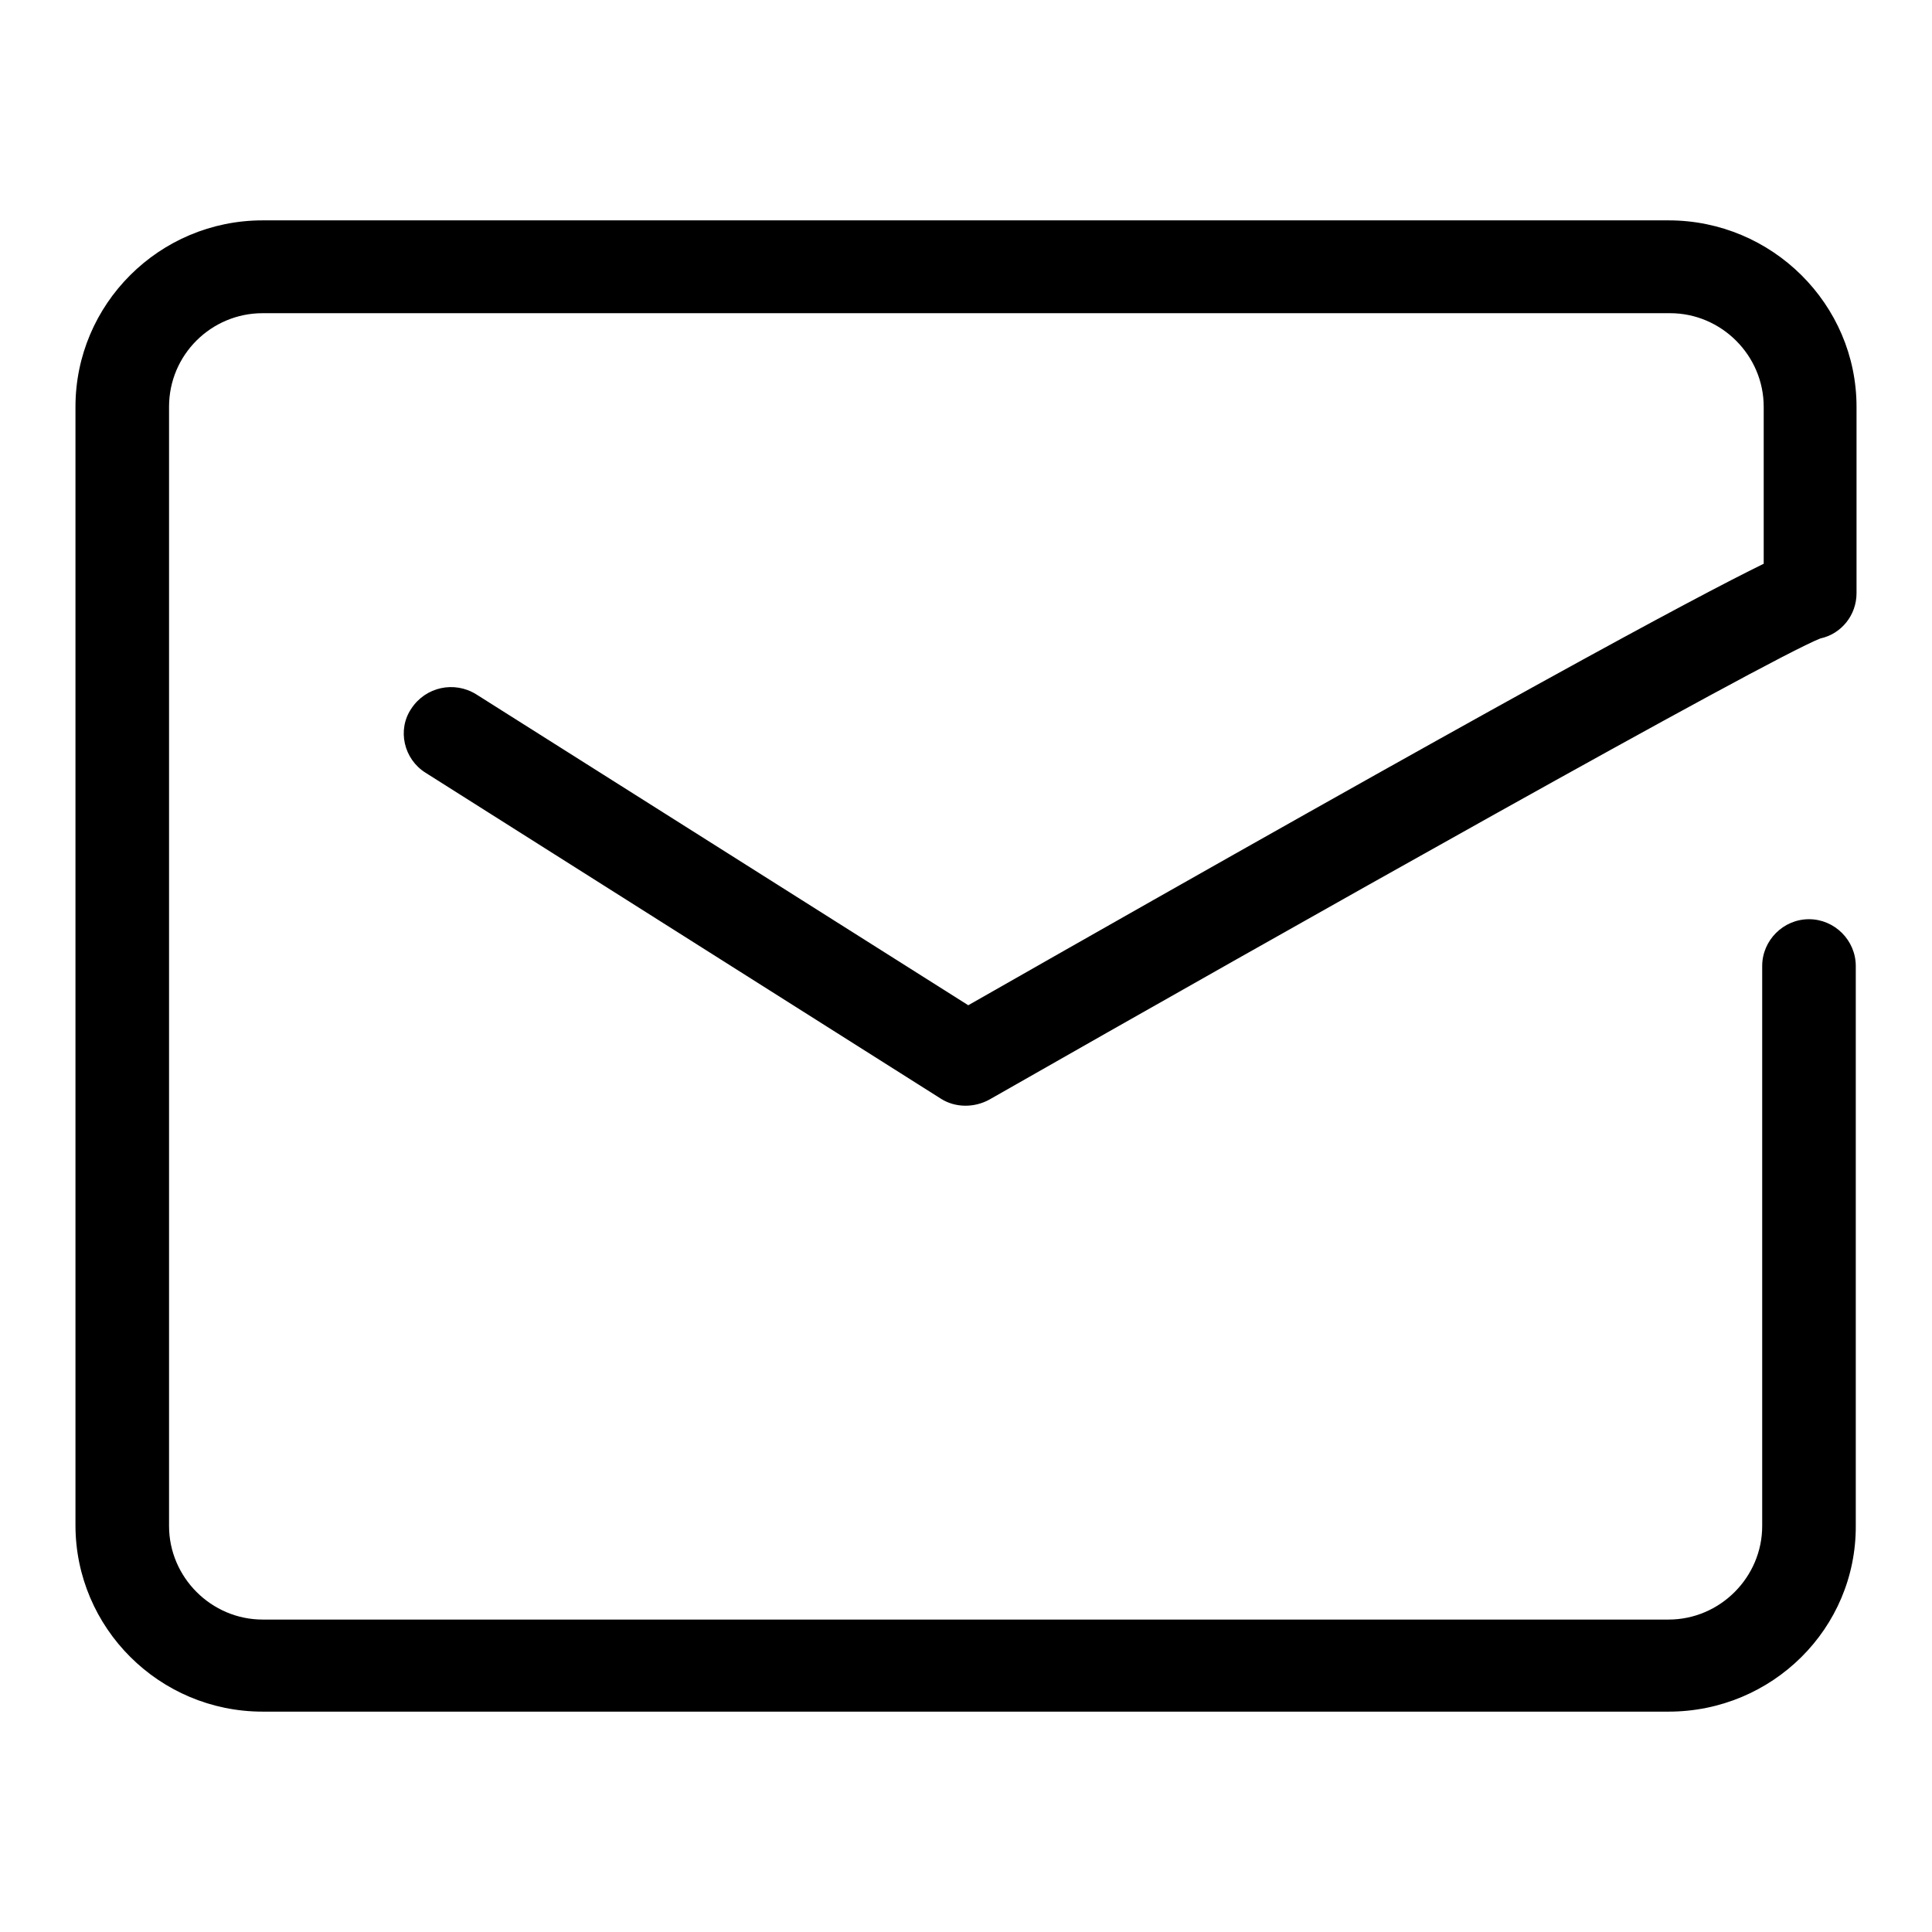 <?xml version="1.0" encoding="utf-8"?>
<!-- Svg Vector Icons : http://www.onlinewebfonts.com/icon -->
<!DOCTYPE svg PUBLIC "-//W3C//DTD SVG 1.1//EN" "http://www.w3.org/Graphics/SVG/1.1/DTD/svg11.dtd">
<svg version="1.1" xmlns="http://www.w3.org/2000/svg" xmlns:xlink="http://www.w3.org/1999/xlink" x="0px" y="0px" viewBox="0 0 256 256" enable-background="new 0 0 256 256" xml:space="preserve">
<g><g><path fill="#000000" d="M221.1,226.8H34.8c-13.7,0-24.8-11.1-24.8-24.7V53.9c0-13.6,11.1-24.7,24.8-24.7h186.3c13.7,0,24.9,11.1,24.9,24.7v24.7c0,2.9-2,5.4-4.8,6c-7.1,2.8-71,38.8-110.1,61.1c-2,1.1-4.5,1.1-6.4-0.1l-68.3-43.2c-2.9-1.8-3.8-5.7-1.9-8.5c1.9-2.9,5.7-3.7,8.6-1.9l65.2,41.2c70.9-40.4,96-53.9,105.4-58.5V53.9c0-6.8-5.6-12.4-12.4-12.4H34.8c-6.8,0-12.4,5.5-12.4,12.4v148.3c0,6.8,5.6,12.4,12.4,12.4h186.3c6.8,0,12.4-5.6,12.4-12.4V128c0-3.4,2.8-6.2,6.2-6.2s6.2,2.8,6.2,6.2v74.1C246,215.8,234.8,226.8,221.1,226.8L221.1,226.8L221.1,226.8L221.1,226.8L221.1,226.8z"/></g></g>
</svg>